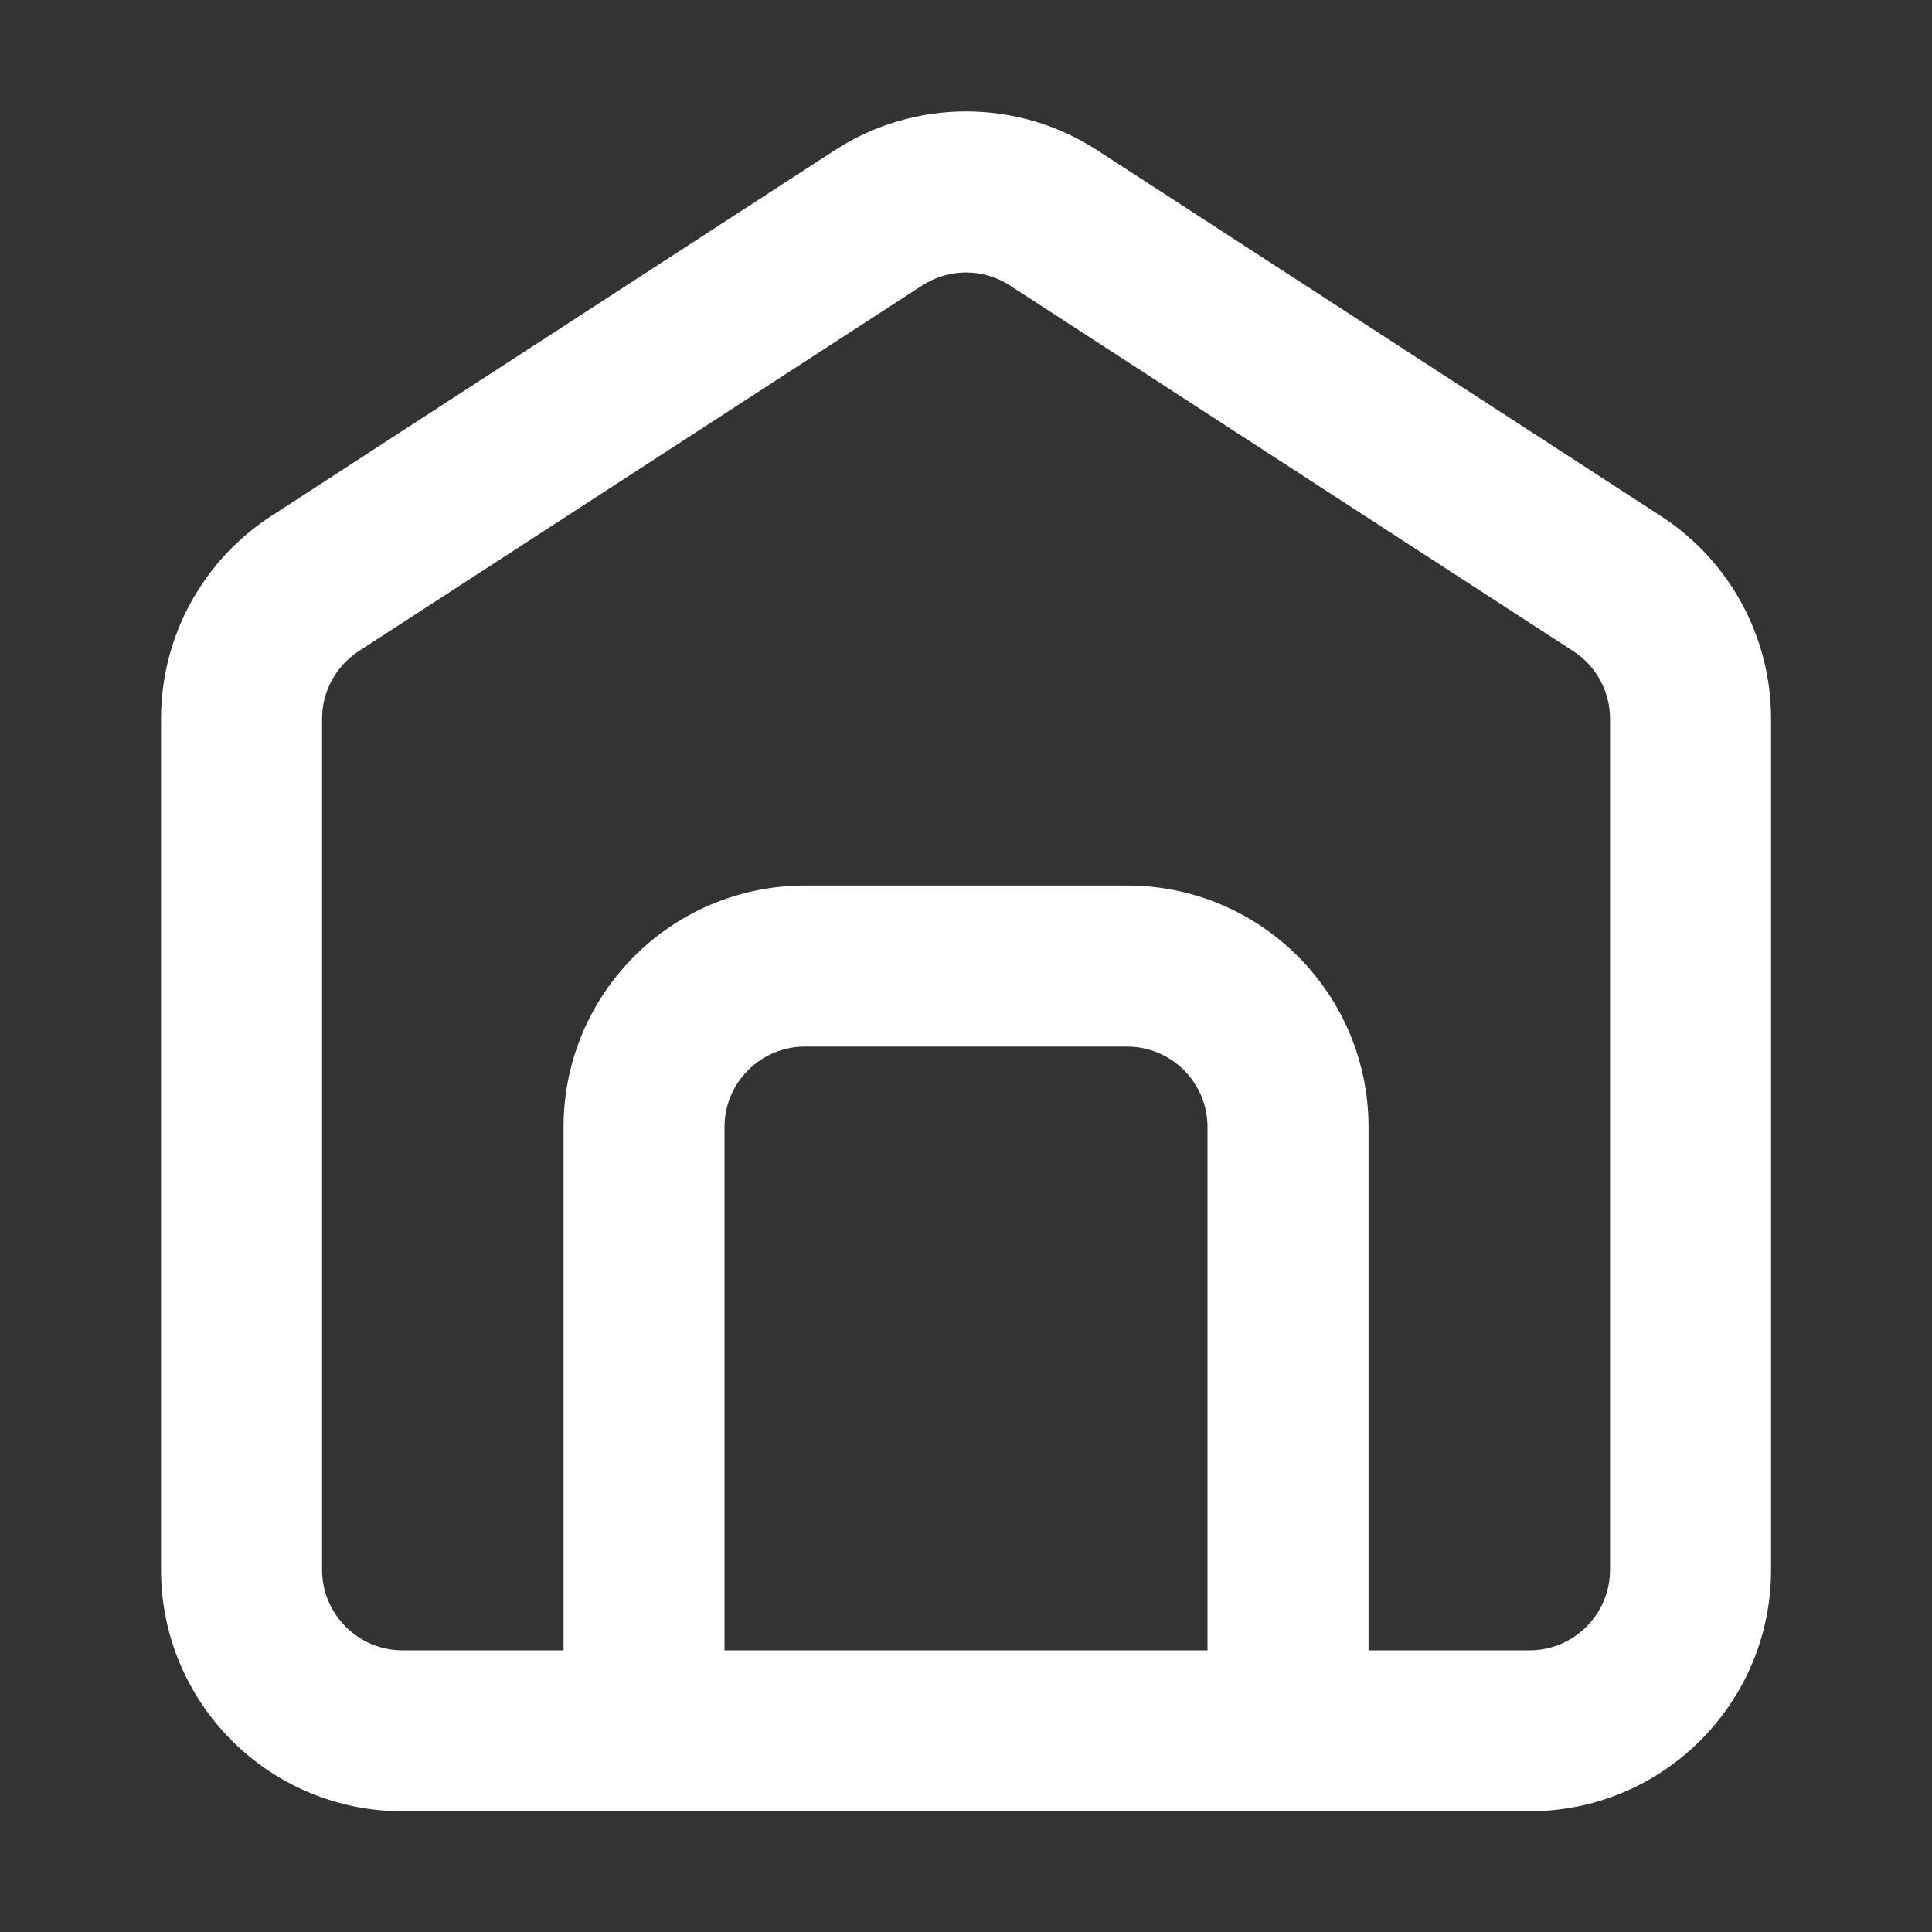 <svg width="20" height="20" viewBox="0 0 20 20" fill="none" xmlns="http://www.w3.org/2000/svg">
<rect x="0" y="0" width="20" height="20" fill="#333333" stroke="none"/>
<path fill-rule="evenodd" clip-rule="evenodd" d="M10.454 2.955C10.178 2.776 9.823 2.776 9.547 2.955L3.713 6.741C3.477 6.895 3.334 7.158 3.334 7.44V16.25C3.334 16.71 3.707 17.084 4.167 17.084H15.834C16.294 17.084 16.667 16.71 16.667 16.25V7.44C16.667 7.158 16.524 6.895 16.287 6.741L10.454 2.955ZM8.639 1.557C9.467 1.019 10.534 1.019 11.361 1.557L17.195 5.343C17.905 5.804 18.334 6.593 18.334 7.44V16.25C18.334 17.631 17.214 18.75 15.834 18.75H4.167C2.786 18.75 1.667 17.631 1.667 16.25V7.44C1.667 6.593 2.096 5.804 2.806 5.343L8.639 1.557Z" fill="white"/>
<path fill-rule="evenodd" clip-rule="evenodd" d="M8.334 10.834C7.873 10.834 7.5 11.207 7.5 11.667V17.5H5.834V11.667C5.834 10.286 6.953 9.167 8.334 9.167H11.667C13.048 9.167 14.167 10.286 14.167 11.667V17.5H12.5V11.667C12.5 11.207 12.127 10.834 11.667 10.834H8.334Z" fill="white"/>
</svg>
